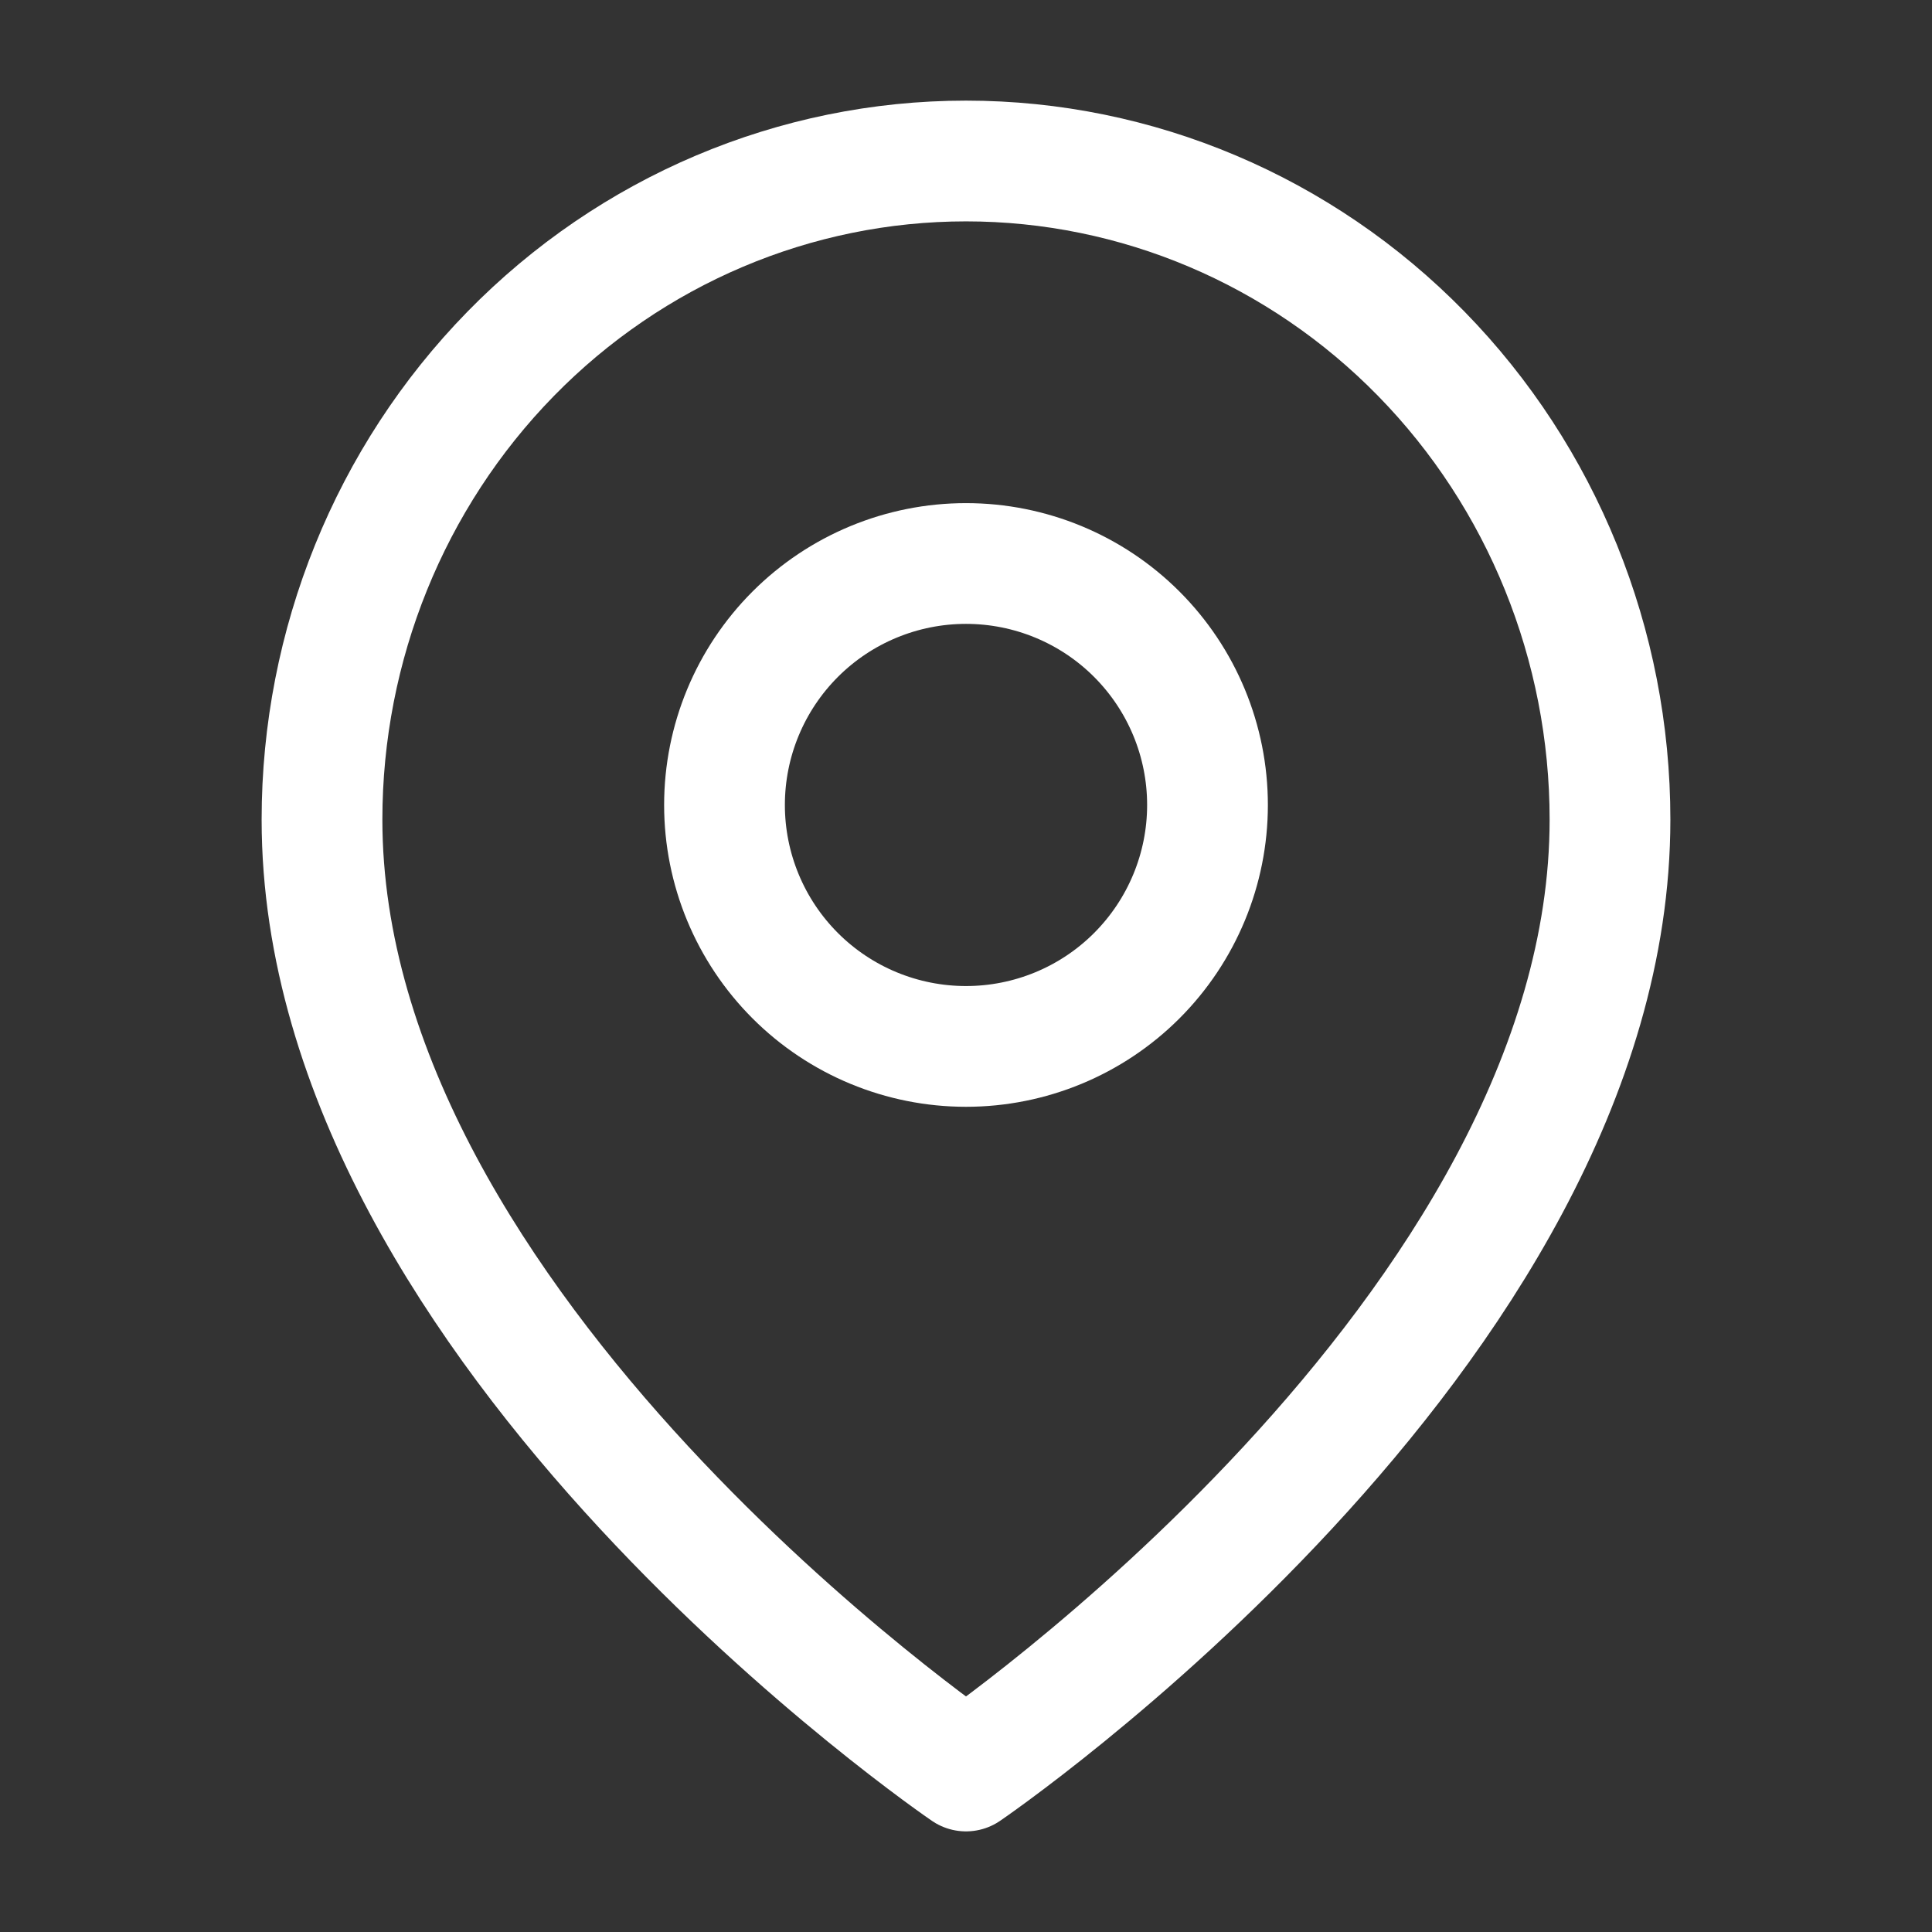 <svg width="24" height="24" viewBox="0 0 24 24" fill="none" xmlns="http://www.w3.org/2000/svg">
<rect x="0" y="0" width="24" height="24" fill="#333333" stroke="none"/>
<path d="M20 10.181C20 16.545 12 22 12 22C12 22 4 16.545 4 10.181C4 8.011 4.843 5.93 6.343 4.396C7.843 2.862 9.878 2 12 2C14.122 2 16.157 2.862 17.657 4.396C19.157 5.93 20 8.011 20 10.181Z" stroke="white" stroke-width="1.5" stroke-linecap="round" stroke-linejoin="round"/>
<path d="M12 7C11.204 7 10.441 7.316 9.879 7.878C9.316 8.441 9 9.204 9 10C9 10.795 9.316 11.558 9.879 12.121C10.441 12.683 11.204 12.999 12 12.999C12.796 12.999 13.559 12.683 14.121 12.121C14.684 11.558 15 10.795 15 10C15 9.204 14.684 8.441 14.121 7.878C13.559 7.316 12.796 7 12 7Z" stroke="white" stroke-width="1.5" stroke-linecap="round" stroke-linejoin="round"/>
</svg>

